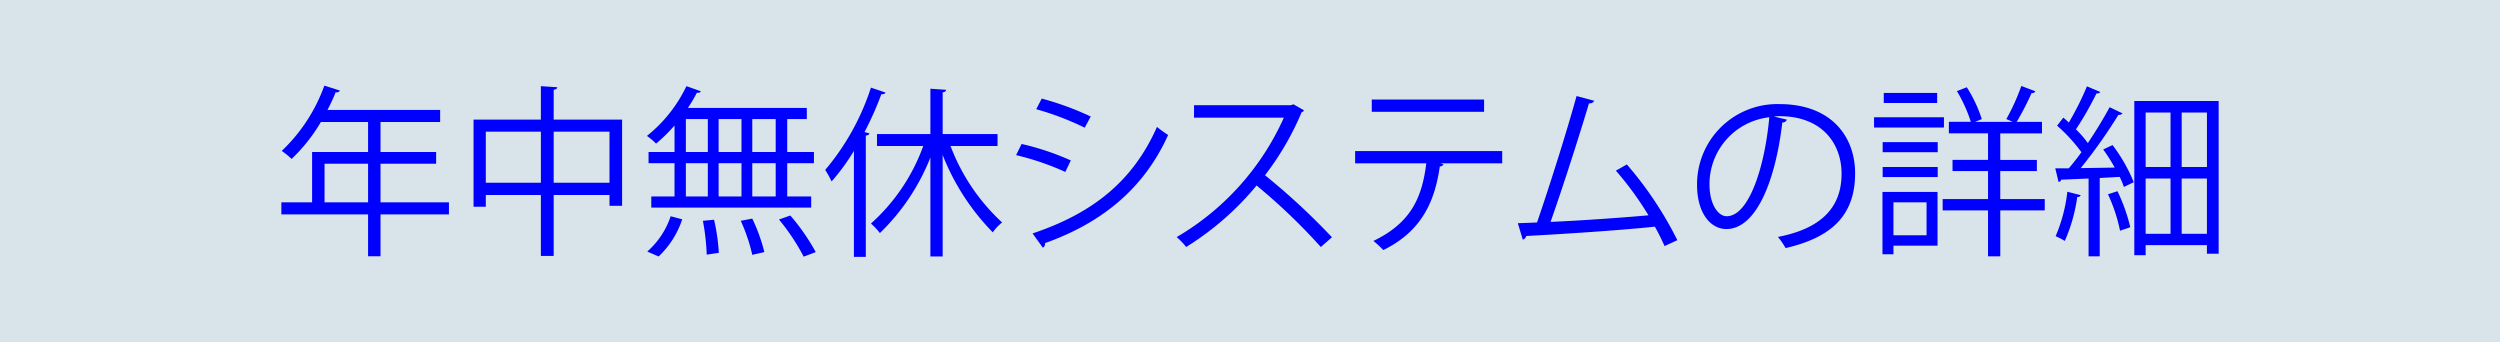 <svg id="Layer_1" data-name="Layer 1" xmlns="http://www.w3.org/2000/svg" viewBox="0 0 219 30"><defs><style>.cls-1{fill:#d8e4ea;}.cls-2{fill:blue;}</style></defs><rect class="cls-1" width="219" height="30"/><path class="cls-2" d="M612.827,387.224v1.058h-5.993v3.669H605.744V388.282h-7.597V387.224h2.693v-4.407h4.904v-2.629h-4.135a14.892,14.892,0,0,1-2.564,3.237,6.435,6.435,0,0,0-.866-.705A14.746,14.746,0,0,0,601.913,377l1.362.432a.299.299,0,0,1-.369.145,15.16,15.16,0,0,1-.721,1.554h9.872v1.057h-5.224v2.629h4.872V383.843h-4.872v3.381Zm-10.897,0h3.814v-3.381h-3.814Z" transform="translate(-573.5 -369.5)"/><path class="cls-2" d="M622.003,379.98h5.993v7.548H626.891v-.945H622.003v5.336h-1.122v-5.336H616.057V387.609h-1.074v-7.629h5.898V377.047l1.443.097c-.016.112-.112.192-.32.224Zm-5.946,5.529h4.824v-4.472H616.057Zm5.946,0h4.888v-4.472H622.003Z" transform="translate(-573.5 -369.5)"/><path class="cls-2" d="M632.589,382.817v-2.324a13.725,13.725,0,0,1-1.618,1.587,5.413,5.413,0,0,0-.801-.673,12.445,12.445,0,0,0,3.461-4.36l1.266.449c-.048.097-.16.161-.352.128a12.638,12.638,0,0,1-.785,1.331h10.416v.977h-1.715v2.885h2.34v.977h-2.34v2.916h2.1v.977h-14.007v-.977h2.035v-2.916H630.313v-.977Zm.673,5.897a7.882,7.882,0,0,1-2.067,3.253l-.994-.432a7.106,7.106,0,0,0,2.051-3.094Zm.32-8.782v2.885h1.923v-2.885Zm0,3.863v2.916h1.923v-2.916Zm1.827,8.012a19.549,19.549,0,0,0-.336-2.965l.977-.095a16.393,16.393,0,0,1,.417,2.901Zm3.045-11.875h-2.003v2.885h2.003Zm0,3.863h-2.003v2.916h2.003Zm.946,8.029a15.276,15.276,0,0,0-1.01-2.982l1.01-.192a15.336,15.336,0,0,1,1.058,2.932Zm2.051-9.007v-2.885h-2.051v2.885Zm0,3.894v-2.916h-2.051v2.916Zm2.452,5.272a18.472,18.472,0,0,0-2.164-3.253l.993-.352a18.499,18.499,0,0,1,2.228,3.205Z" transform="translate(-573.5 -369.5)"/><path class="cls-2" d="M648.303,382.721a18.959,18.959,0,0,1-1.955,2.676,7.969,7.969,0,0,0-.561-1.01,21.344,21.344,0,0,0,4.007-7.211l1.281.432c-.064.112-.176.161-.368.145a29.148,29.148,0,0,1-1.475,3.317l.433.112c-.032.097-.112.176-.32.192V392h-1.042Zm12.581-.433h-4.119a17.537,17.537,0,0,0,4.52,6.699,4.207,4.207,0,0,0-.818.865,20.256,20.256,0,0,1-4.391-6.779v8.894h-1.074v-8.67a18.811,18.811,0,0,1-4.423,6.619,5.573,5.573,0,0,0-.785-.833,16.722,16.722,0,0,0,4.583-6.796h-4.054v-1.041h4.679v-3.975l1.379.097c-.016.112-.097.192-.305.224v3.654h4.808Z" transform="translate(-573.5 -369.5)"/><path class="cls-2" d="M662.992,382.111a23.064,23.064,0,0,1,4.311,1.443l-.481,1.009a23.421,23.421,0,0,0-4.311-1.475Zm.962,7.837c5.208-1.747,8.766-4.52,10.897-9.328a12.034,12.034,0,0,0,.977.705c-2.147,4.76-5.881,7.725-10.785,9.472a.377.377,0,0,1-.192.401Zm.801-11.812a25.645,25.645,0,0,1,4.294,1.571l-.528.977a25.247,25.247,0,0,0-4.247-1.618Z" transform="translate(-573.5 -369.5)"/><path class="cls-2" d="M687.728,379.162a.333.333,0,0,1-.208.177,24.823,24.823,0,0,1-3.206,5.512,58.882,58.882,0,0,1,5.866,5.434l-.977.85a52.296,52.296,0,0,0-5.625-5.385,25.254,25.254,0,0,1-6.17,5.385,5.962,5.962,0,0,0-.833-.866,22.972,22.972,0,0,0,9.391-10.464h-7.869v-1.09h8.494l.209-.081Z" transform="translate(-573.5 -369.5)"/><path class="cls-2" d="M705.093,383.81h-5.417l.272.08a.344.344,0,0,1-.32.193c-.433,2.98-1.522,5.641-4.952,7.323a8.649,8.649,0,0,0-.865-.801c3.333-1.602,4.263-3.846,4.632-6.795h-6.234v-1.074h12.885Zm-1.587-4.519h-9.84v-1.074h9.84Z" transform="translate(-573.5 -369.5)"/><path class="cls-2" d="M719.315,391.054c-.24-.544-.528-1.122-.849-1.699-3.333.354-8.815.689-11.267.818a.439.439,0,0,1-.305.32l-.433-1.442c.481-.016,1.058-.033,1.683-.064,1.058-3.077,2.58-7.869,3.462-11.074l1.554.416a.462.462,0,0,1-.465.224c-.881,2.949-2.259,7.244-3.365,10.385,2.66-.112,6.459-.385,8.574-.577a27.631,27.631,0,0,0-2.853-3.911l.962-.544a31.81,31.81,0,0,1,4.423,6.634Z" transform="translate(-573.5 -369.5)"/><path class="cls-2" d="M730.03,379.98a.415.415,0,0,1-.401.256c-.577,4.985-2.244,9.328-4.904,9.328-1.347,0-2.564-1.347-2.564-3.878a7.031,7.031,0,0,1,7.212-7.067c4.631,0,6.635,2.932,6.635,6.057,0,3.814-2.212,5.658-6.09,6.555a6.346,6.346,0,0,0-.673-.977c3.686-.705,5.577-2.5,5.577-5.529,0-2.644-1.699-5.049-5.449-5.049a4.629,4.629,0,0,0-.481.033Zm-1.538-.209a5.899,5.899,0,0,0-5.241,5.881c0,1.715.737,2.789,1.507,2.789C726.696,388.442,728.091,384.163,728.491,379.772Z" transform="translate(-573.5 -369.5)"/><path class="cls-2" d="M743.789,379.772v.898h-6.122v-.898Zm-.561,6.539v4.712h-3.862v.753h-.962v-5.465Zm-4.807-3.478v-.882H743.244v.882Zm0,2.179v-.881H743.244v.881Zm4.775-7.371v.881h-4.679v-.881Zm-.929,9.583h-2.901v2.885h2.901Zm10.353-.288v.993h-3.895v4.023h-1.073v-4.023H743.677v-.993h3.975v-2.452h-3.11v-.977h3.11v-2.324h-3.43v-1.01h1.923a12.789,12.789,0,0,0-1.218-2.692l.865-.337a11.988,11.988,0,0,1,1.314,2.789l-.577.24h3.269c-.24-.112-.529-.24-.545-.24a18.257,18.257,0,0,0,1.314-2.901l1.234.465a.335.335,0,0,1-.337.161,24.962,24.962,0,0,1-1.298,2.516h2.211v1.01h-3.654v2.324h3.206v.977h-3.206v2.452Z" transform="translate(-573.5 -369.5)"/><path class="cls-2" d="M758.75,384.18a15.573,15.573,0,0,0-1.009-1.587l.818-.385a14.391,14.391,0,0,1,1.859,3.253l-.866.416a6.063,6.063,0,0,0-.369-.881l-1.747.097v6.859h-.977v-6.812c-.913.033-1.747.081-2.404.097-.016.128-.112.176-.224.209l-.289-1.202h1.186c.352-.418.737-.898,1.106-1.411a14.215,14.215,0,0,0-2.132-2.324l.545-.705a5.976,5.976,0,0,1,.481.432,25.414,25.414,0,0,0,1.587-3.172l1.17.496c-.064.097-.161.129-.337.129a28.295,28.295,0,0,1-1.795,3.141,9.294,9.294,0,0,1,1.042,1.202c.721-1.074,1.41-2.212,1.907-3.141l1.138.544a.461.461,0,0,1-.369.128,44.828,44.828,0,0,1-3.301,4.664Zm-2.98,2.419c-.032.097-.129.161-.305.161a14.195,14.195,0,0,1-1.09,3.846,6.442,6.442,0,0,0-.801-.416,13.826,13.826,0,0,0,1.026-3.894Zm3.446,3.11a14.229,14.229,0,0,0-1.058-3.189l.834-.273a15.677,15.677,0,0,1,1.122,3.157Zm1.25-11.363h7.388v13.382H766.827v-.753H761.458v.881H760.465Zm3.173,1.01H761.458v4.776h2.18Zm-2.18,5.785V389.98h2.18v-4.84Zm5.369-1.009v-4.776h-2.212v4.776ZM764.615,389.98h2.212v-4.84h-2.212Z" transform="translate(-573.5 -369.5)"/></svg>